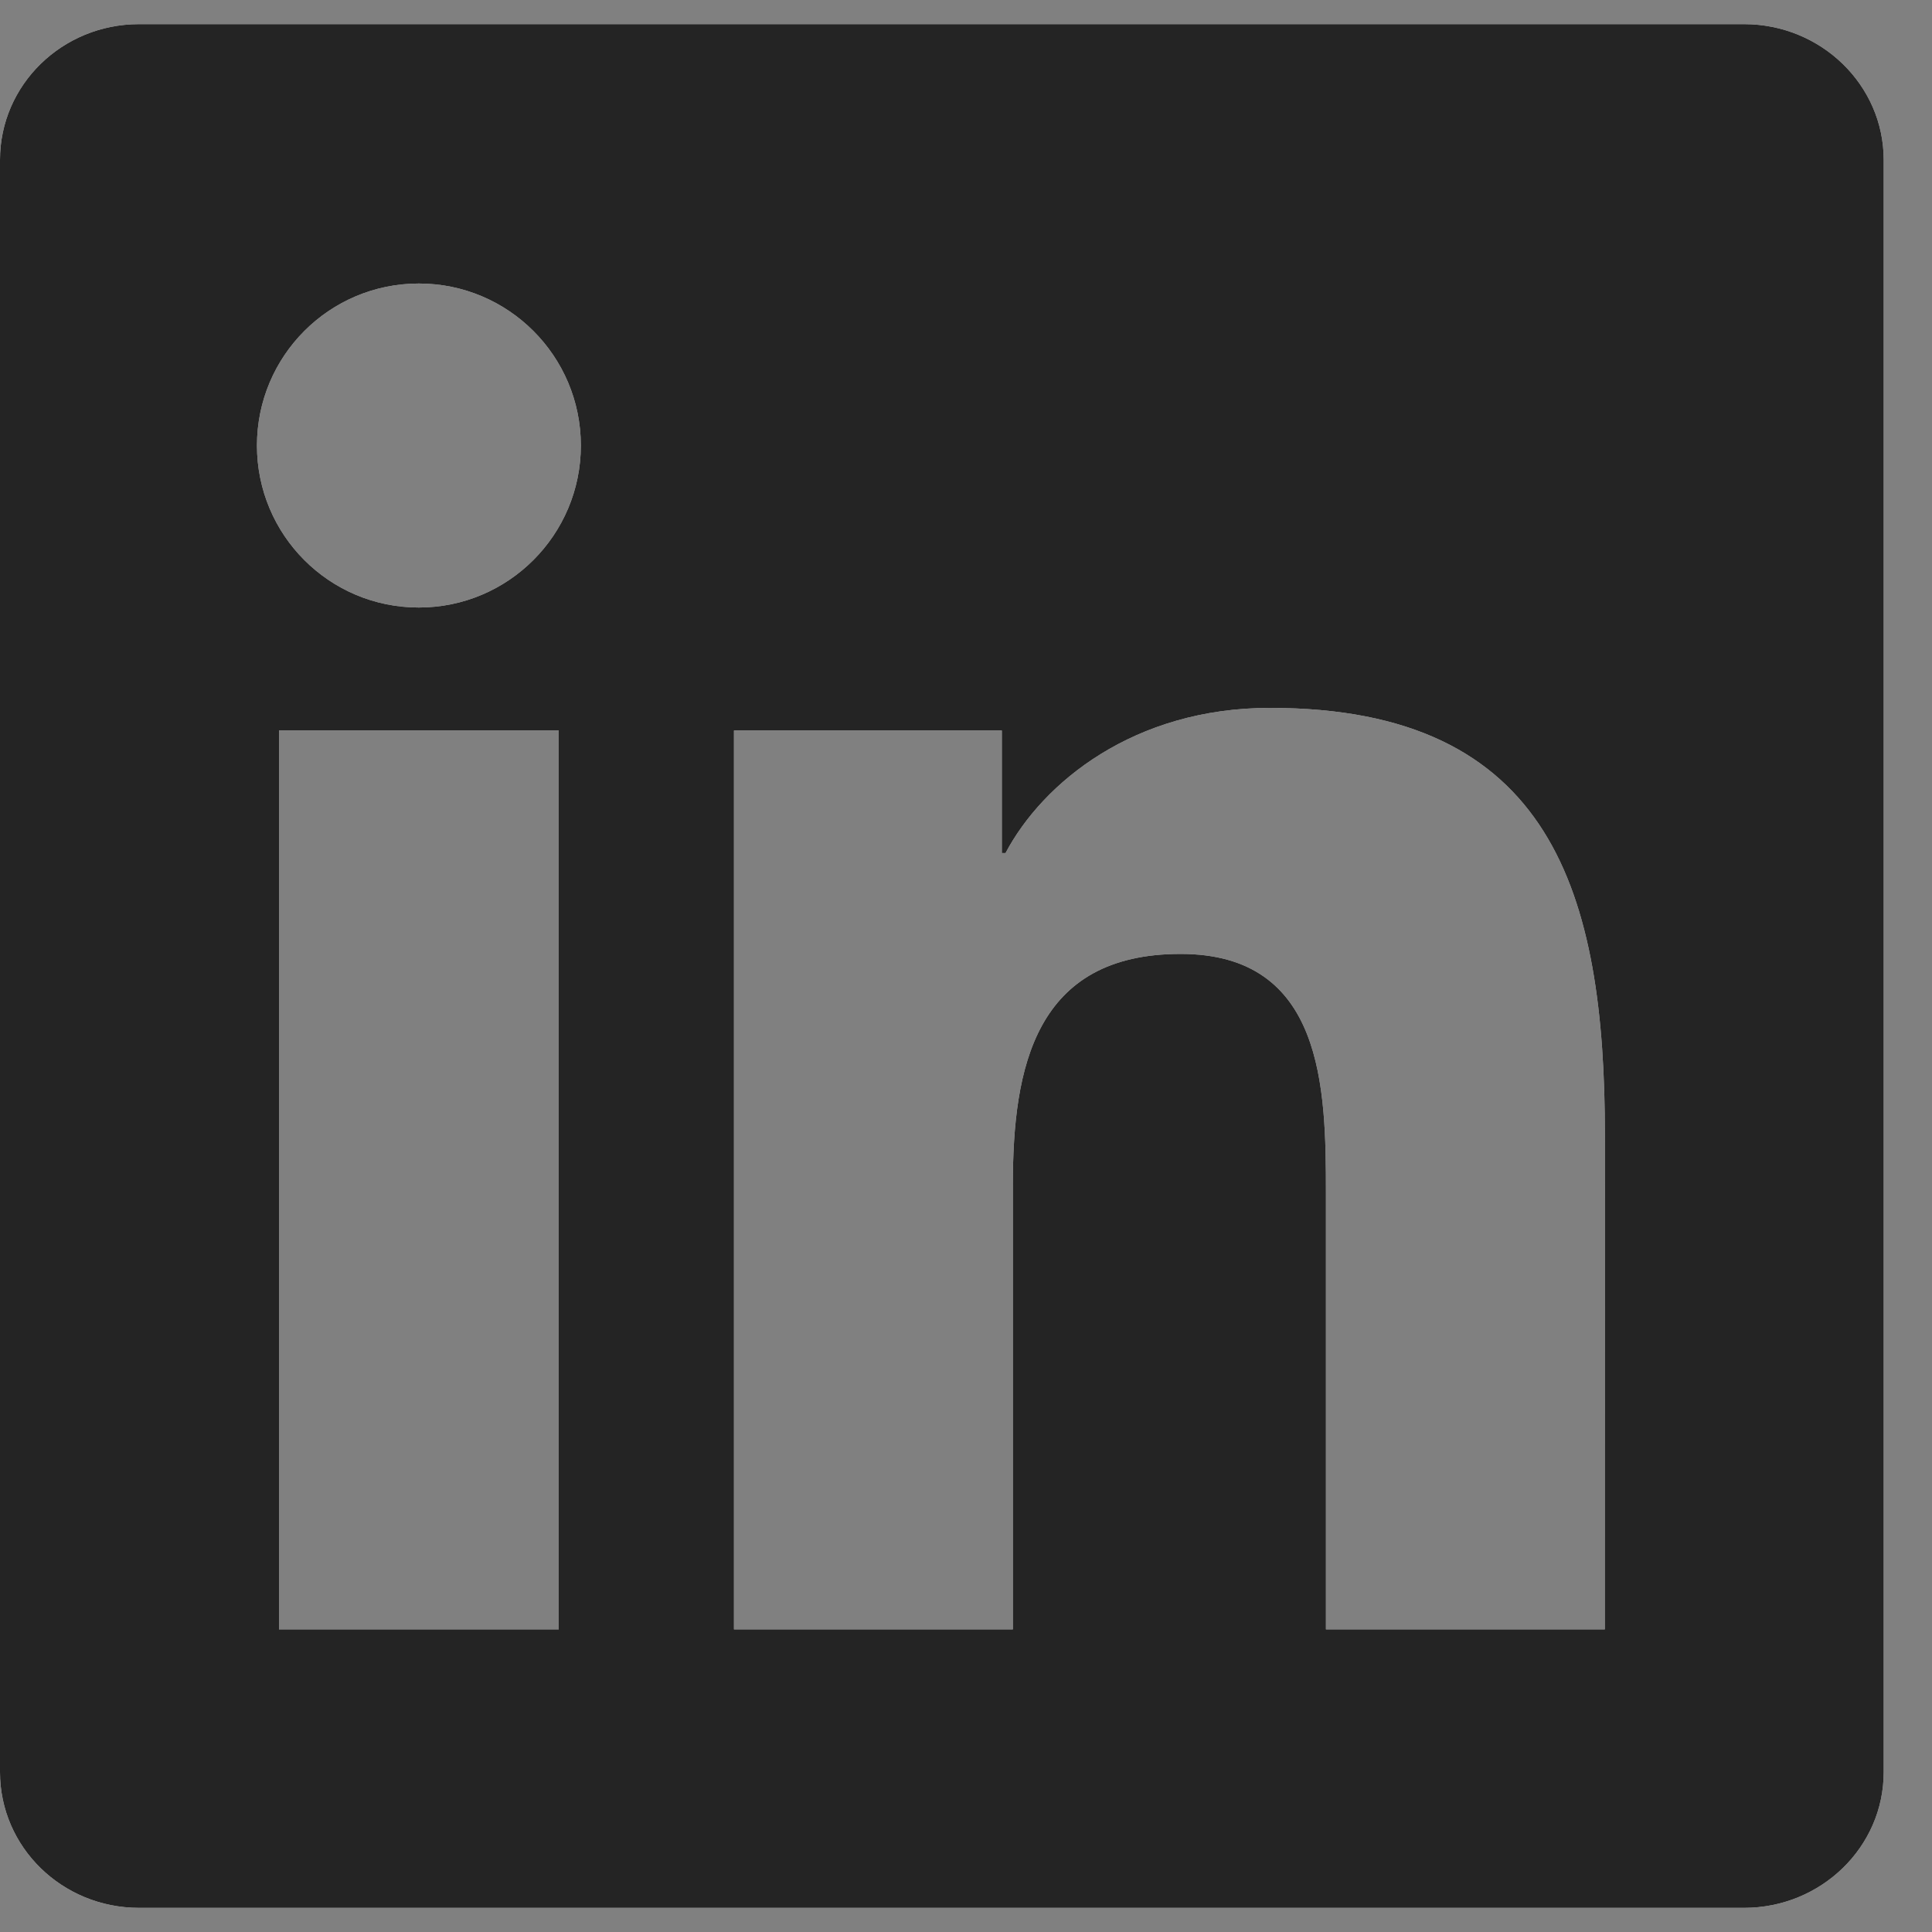 <?xml version="1.0" encoding="UTF-8"?>
<svg xmlns="http://www.w3.org/2000/svg" width="20" height="20" viewBox="0 0 20 20" fill="none">
  <rect x="0" y="0" width="20" height="20" fill="#808080" stroke="none"/>
  <path d="M16.613 16.867H13.726V12.342C13.726 11.263 13.704 9.875 12.221 9.875C10.715 9.875 10.485 11.049 10.485 12.263V16.867H7.598V7.562H10.371V8.831H10.409C10.796 8.1 11.739 7.328 13.147 7.328C16.073 7.328 16.614 9.253 16.614 11.76L16.613 16.867ZM4.336 6.289C3.407 6.289 2.66 5.537 2.66 4.612C2.66 3.687 3.408 2.935 4.336 2.935C5.263 2.935 6.013 3.687 6.013 4.612C6.013 5.537 5.262 6.289 4.336 6.289ZM5.784 16.867H2.888V7.562H5.784V16.867ZM18.058 0.25H1.439C0.643 0.25 0 0.879 0 1.655V18.345C0 19.122 0.643 19.75 1.439 19.75H18.055C18.85 19.75 19.5 19.122 19.5 18.345V1.655C19.5 0.879 18.85 0.25 18.055 0.25H18.058Z" fill="white"></path>
  <path d="M16.613 16.867H13.726V12.342C13.726 11.263 13.704 9.875 12.221 9.875C10.715 9.875 10.485 11.049 10.485 12.263V16.867H7.598V7.562H10.371V8.831H10.409C10.796 8.1 11.739 7.328 13.147 7.328C16.073 7.328 16.614 9.253 16.614 11.76L16.613 16.867ZM4.336 6.289C3.407 6.289 2.66 5.537 2.66 4.612C2.66 3.687 3.408 2.935 4.336 2.935C5.263 2.935 6.013 3.687 6.013 4.612C6.013 5.537 5.262 6.289 4.336 6.289ZM5.784 16.867H2.888V7.562H5.784V16.867ZM18.058 0.25H1.439C0.643 0.25 0 0.879 0 1.655V18.345C0 19.122 0.643 19.75 1.439 19.75H18.055C18.85 19.75 19.5 19.122 19.5 18.345V1.655C19.5 0.879 18.85 0.25 18.055 0.25H18.058Z" fill="#242424"></path>
</svg>
